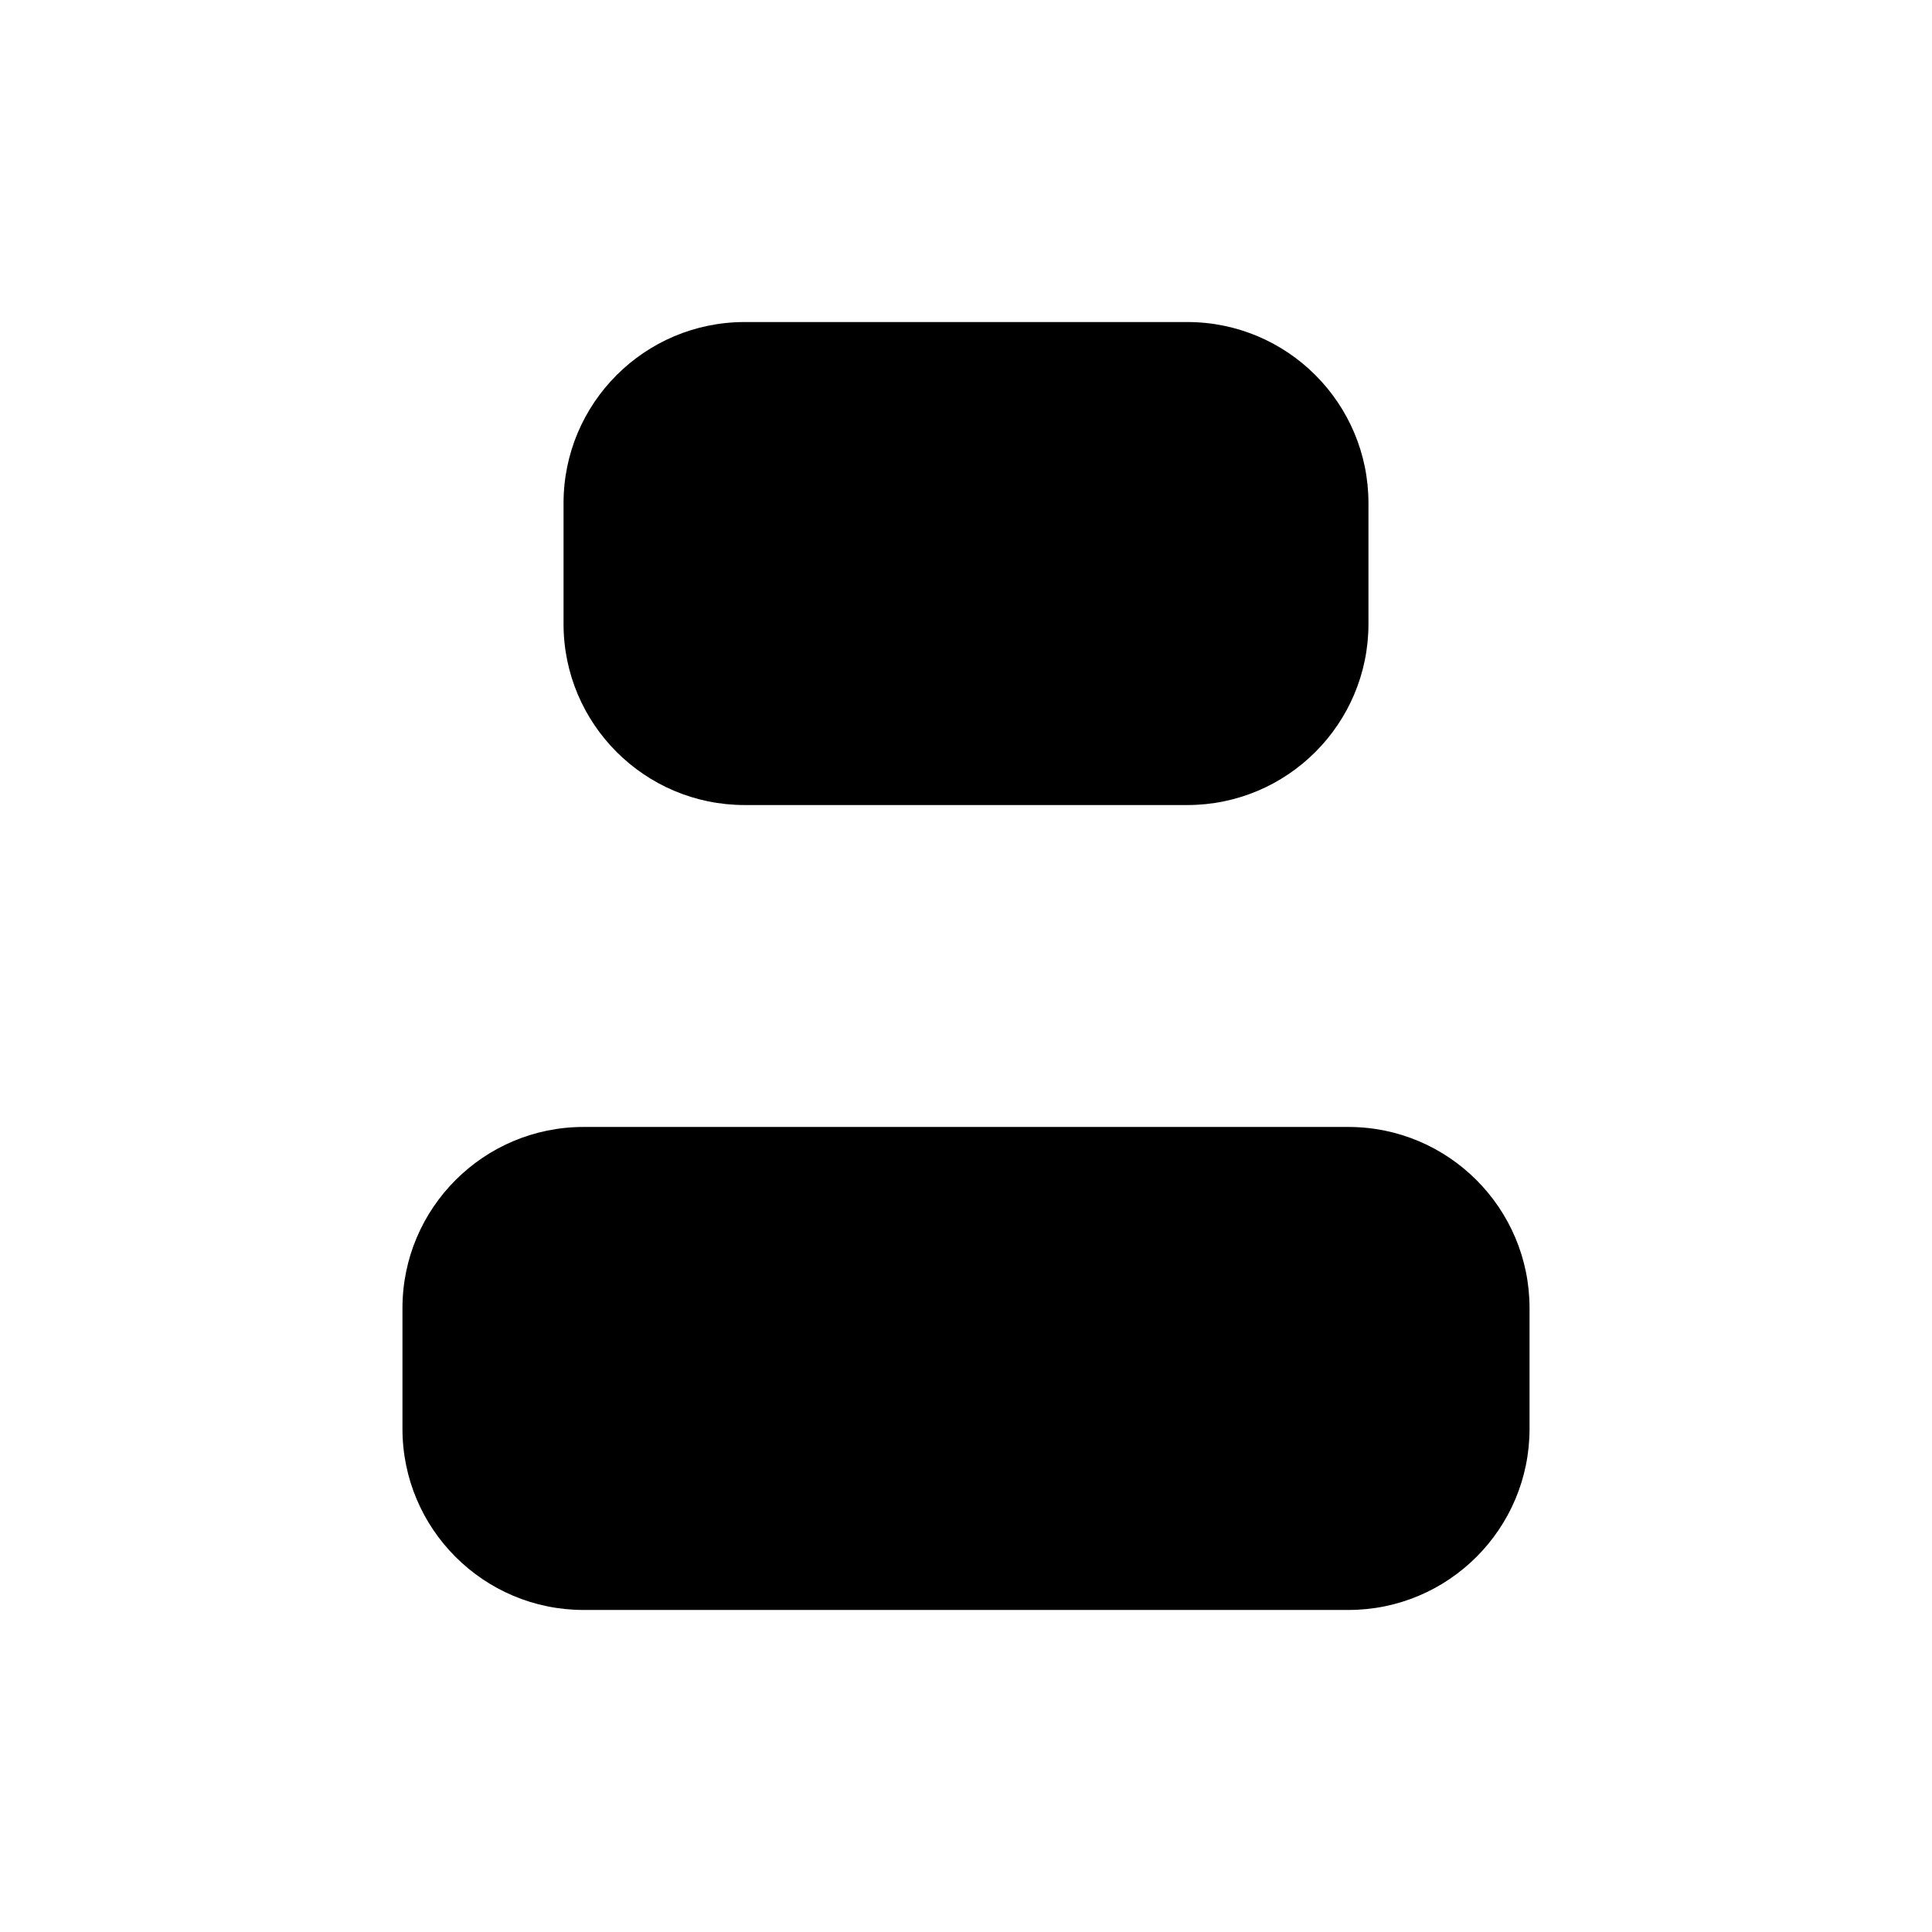 <svg xmlns="http://www.w3.org/2000/svg" viewBox="0 0 16 16" stroke-linecap="round" stroke-linejoin="round">
    <path d="m3.333 11.833c0 .828.672 1.5 1.5 1.5h3.167 3.167c.828 0 1.5-.672 1.5-1.5v-1c0-.827-.672-1.5-1.5-1.5h-3.167-3.167c-.828 0-1.5.673-1.5 1.5zm1.334-6.666c0 .828.672 1.5 1.5 1.5h1.833 1.833c.828 0 1.5-.672 1.5-1.5v-1c0-.828-.672-1.5-1.5-1.5h-1.833-1.833c-.828 0-1.5.672-1.5 1.5zm3.333-4.5v2m0 10.666v2m0-8.666v2.666"/>
</svg>